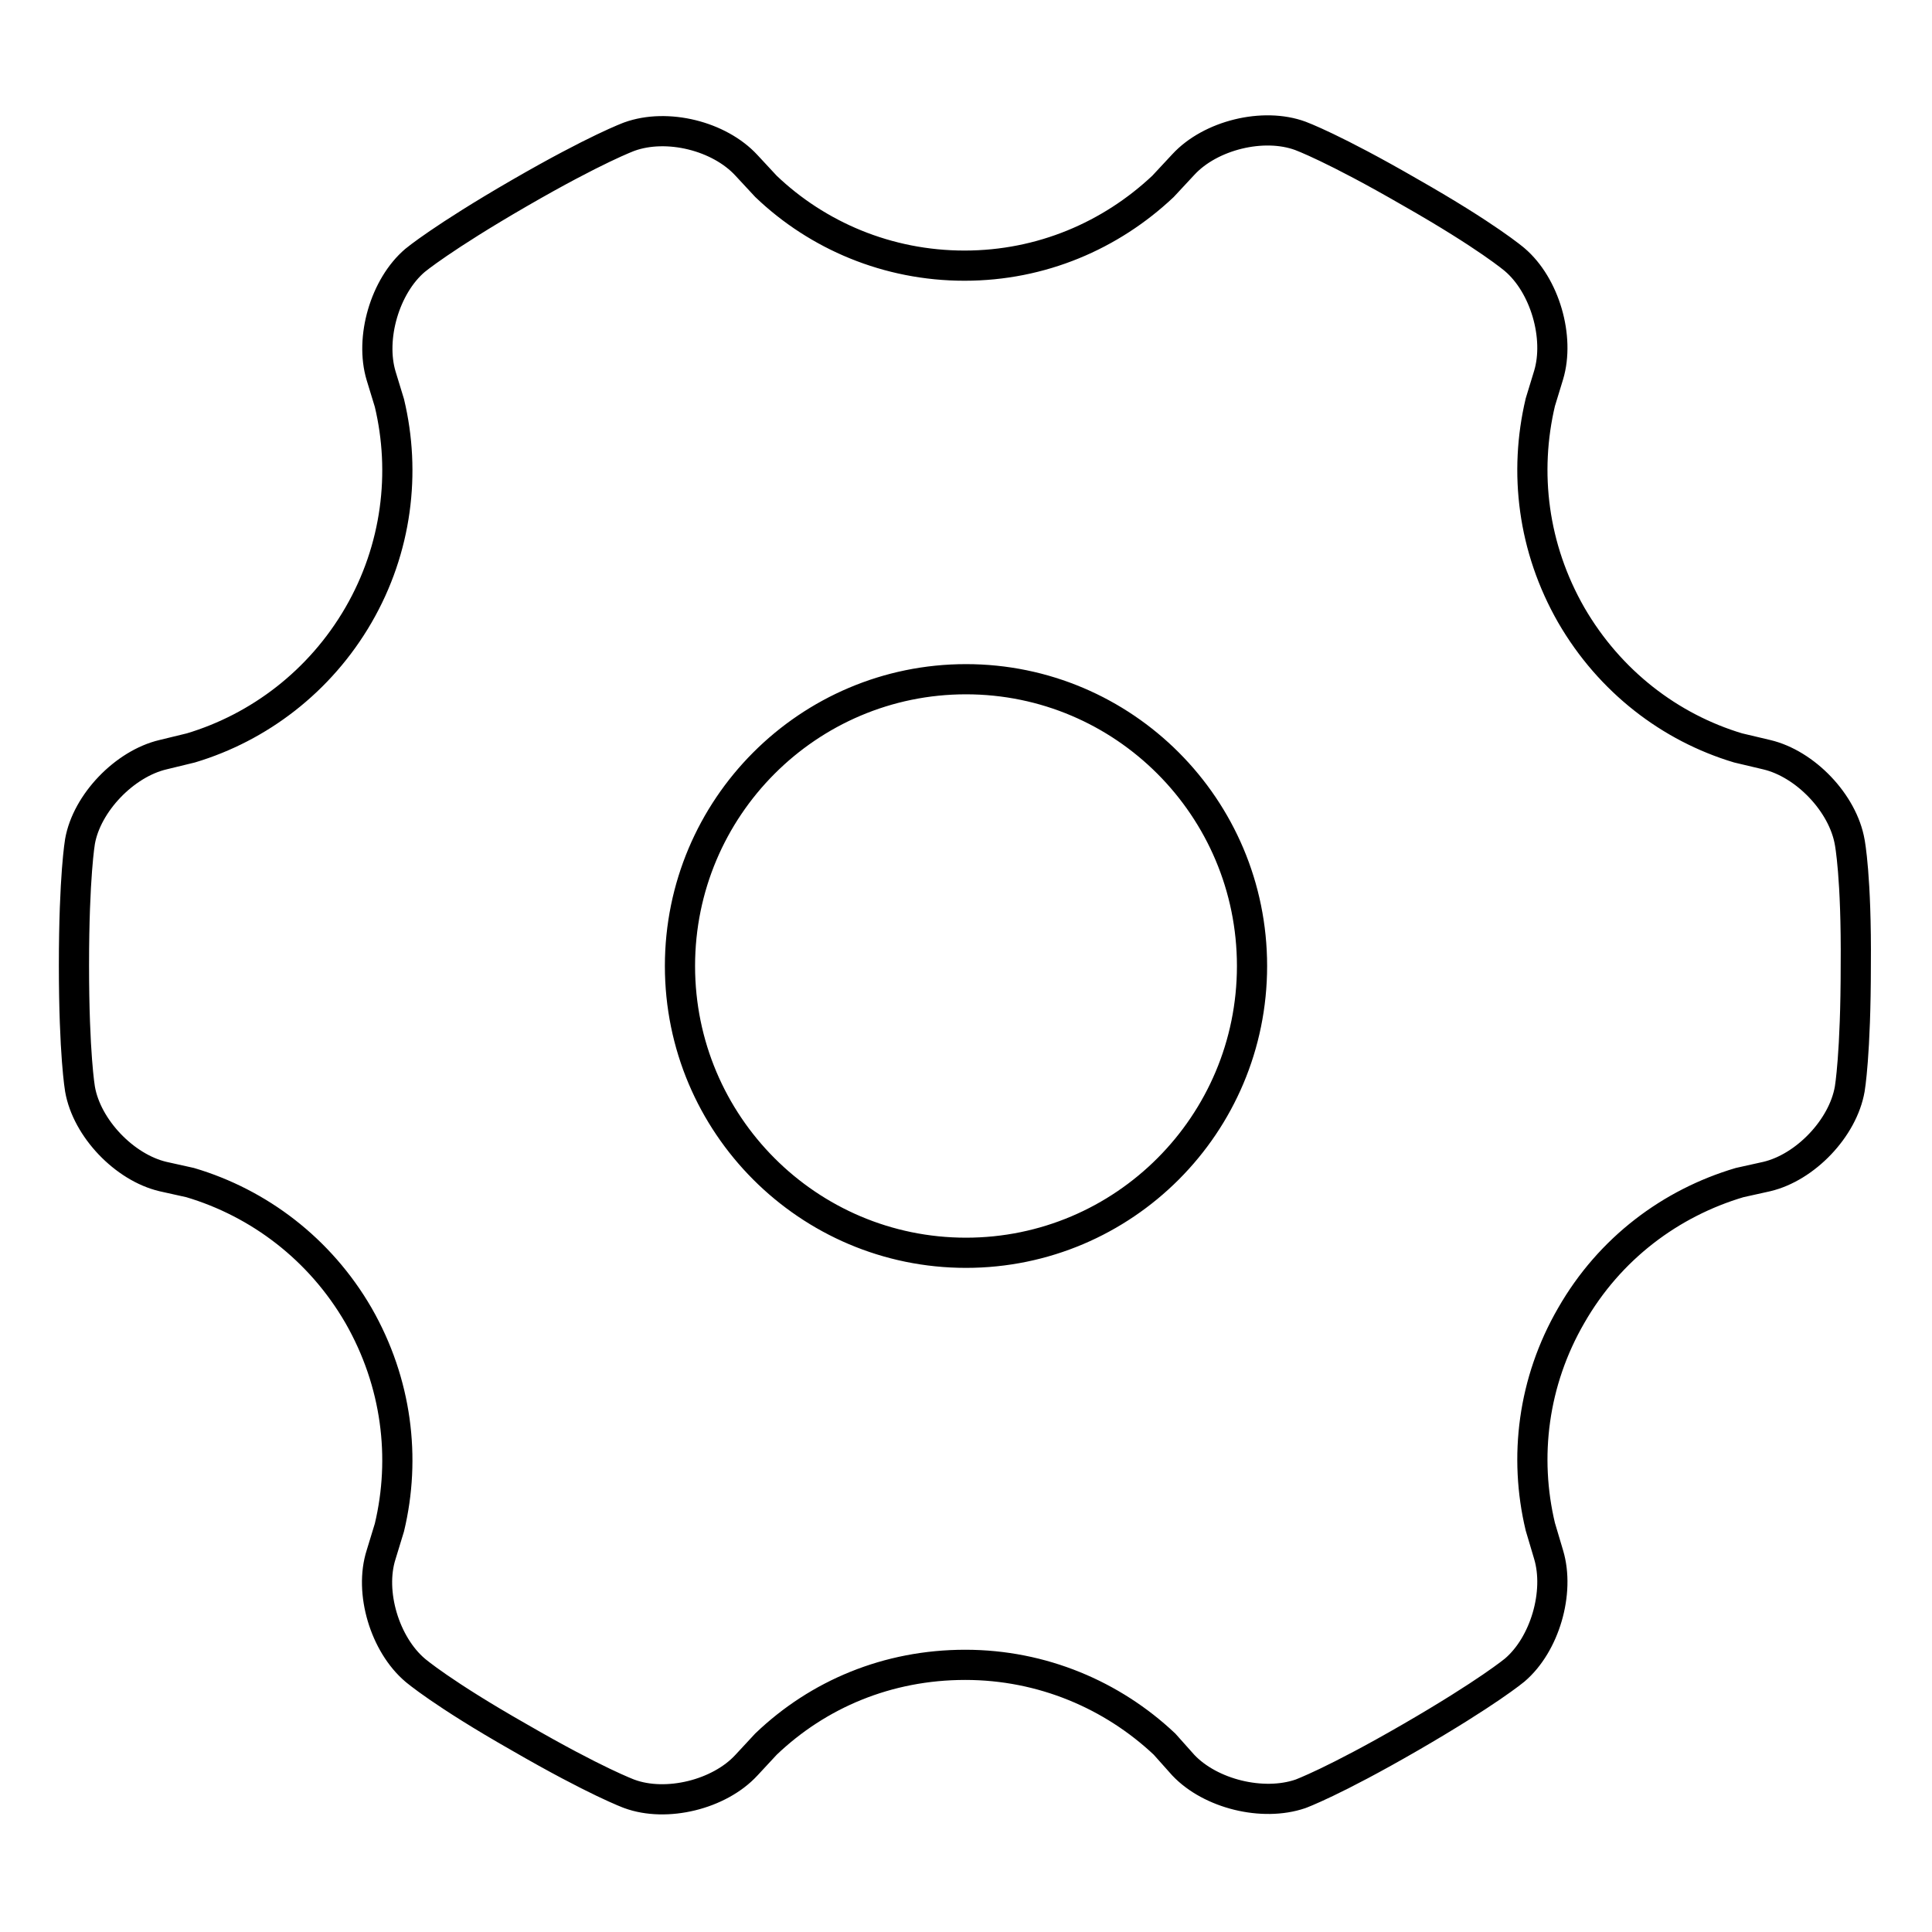 <?xml version="1.0" encoding="utf-8"?>
<!-- Svg Vector Icons : http://www.onlinewebfonts.com/icon -->
<!DOCTYPE svg PUBLIC "-//W3C//DTD SVG 1.1//EN" "http://www.w3.org/Graphics/SVG/1.1/DTD/svg11.dtd">
<svg version="1.1" xmlns="http://www.w3.org/2000/svg" xmlns:xlink="http://www.w3.org/1999/xlink" x="0px" y="0px" viewBox="0 0 256 256" enable-background="new 0 0 256 256" xml:space="preserve">
<g> <path stroke-width="4" fill-opacity="0" stroke="#000000"  d="M245.1,111.6c-0.9-5.2-5.9-10.4-11-11.6l-3.8-0.9c-9-2.7-17-8.8-22.1-17.6c-5.1-8.9-6.3-18.9-4.1-28.2 l1.1-3.6c1.5-5-0.5-11.9-4.5-15.3c0,0-3.6-3.1-13.8-8.9c-10.2-5.9-14.6-7.5-14.6-7.5c-4.9-1.8-11.9-0.1-15.5,3.8l-2.7,2.9 c-6.9,6.5-16.1,10.5-26.3,10.5c-10.2,0-19.5-4-26.3-10.5l-2.6-2.8c-3.6-3.9-10.5-5.6-15.5-3.8c0,0-4.4,1.6-14.6,7.5 c-10.2,5.9-13.8,8.9-13.8,8.9c-4,3.4-6,10.3-4.5,15.3l1.1,3.6c2.2,9.2,1,19.3-4.1,28.1c-5.1,8.8-13.2,14.9-22.2,17.6l-3.7,0.9 c-5.1,1.2-10.1,6.4-11,11.5c0,0-0.8,4.6-0.8,16.4c0,11.8,0.8,16.4,0.8,16.4c0.9,5.2,5.9,10.4,11,11.6l3.6,0.8 c9.1,2.7,17.2,8.8,22.3,17.6c5.1,8.9,6.3,18.9,4.1,28.1l-1.1,3.6c-1.6,5,0.5,11.9,4.5,15.3c0,0,3.6,3.1,13.8,8.9 c10.2,5.9,14.6,7.5,14.6,7.5c4.9,1.8,11.9,0.1,15.5-3.8l2.6-2.8c6.9-6.6,16.1-10.5,26.4-10.5c10.2,0,19.5,4,26.4,10.5h0l2.5,2.8 c3.6,3.8,10.5,5.5,15.5,3.8c0,0,4.4-1.6,14.6-7.5c10.2-5.9,13.8-8.9,13.8-8.9c4-3.4,6-10.3,4.5-15.3l-1.1-3.7 c-2.2-9.2-1-19.2,4.1-28c5.1-8.9,13.2-14.9,22.3-17.6v0l3.6-0.8c5.1-1.2,10.1-6.4,11-11.6c0,0,0.8-4.6,0.8-16.4 C246,116.2,245.1,111.6,245.1,111.6z M128,166c-20.9,0-37.9-17-37.9-38c0-21,17-38,37.9-38c20.9,0,37.9,17,37.9,38 C165.9,149,148.9,166,128,166z"/></g>
</svg>